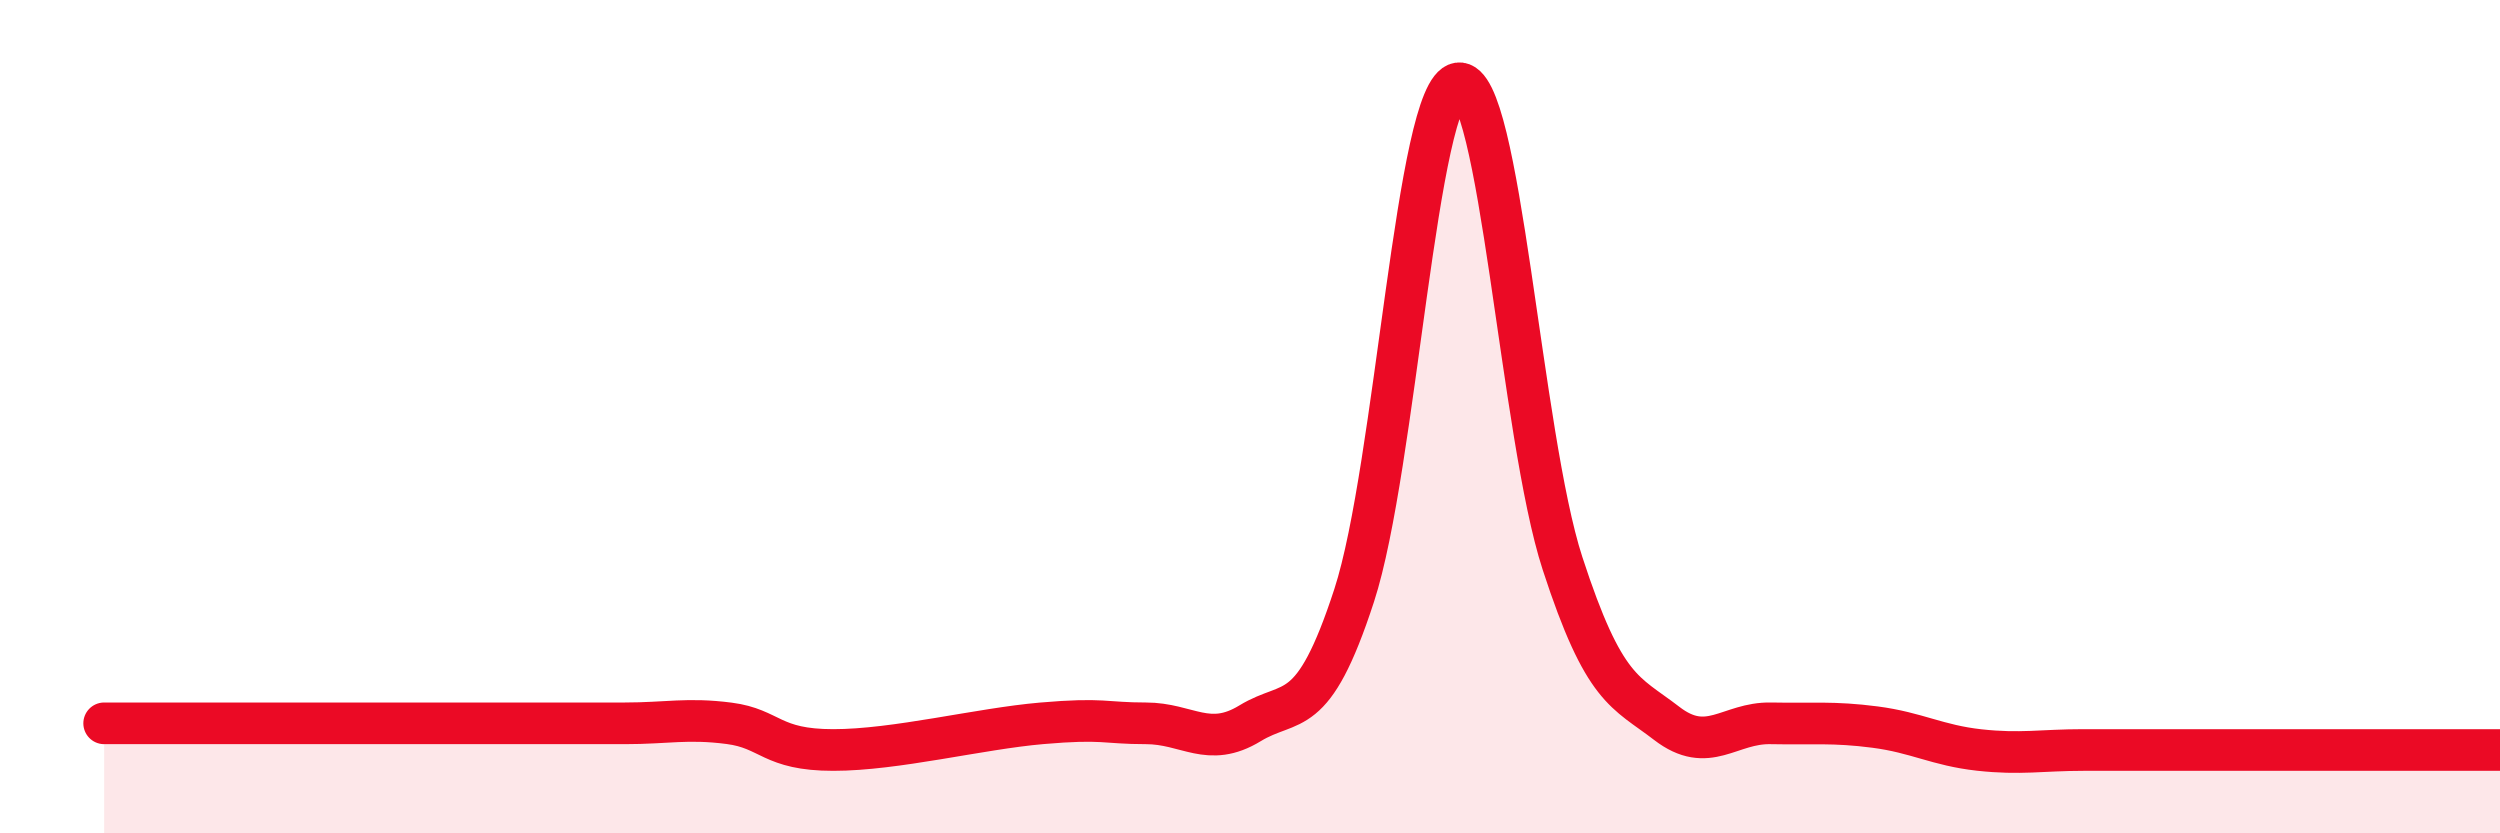 
    <svg width="60" height="20" viewBox="0 0 60 20" xmlns="http://www.w3.org/2000/svg">
      <path
        d="M 2.5,17.36 C 3,17.36 4,17.36 5,17.36 C 6,17.36 6.5,17.36 7.5,17.36 C 8.5,17.36 9,17.36 10,17.36 C 11,17.36 11.5,17.36 12.5,17.36 C 13.5,17.36 14,17.36 15,17.36 C 16,17.36 16.5,17.23 17.5,17.36 C 18.5,17.49 18.5,18 20,18 C 21.5,18 23.5,17.49 25,17.36 C 26.5,17.23 26.5,17.36 27.5,17.36 C 28.5,17.36 29,17.97 30,17.36 C 31,16.75 31.5,17.36 32.5,14.29 C 33.5,11.22 34,2.15 35,2 C 36,1.85 36.5,10.45 37.5,13.52 C 38.5,16.59 39,16.59 40,17.36 C 41,18.13 41.5,17.34 42.5,17.36 C 43.5,17.38 44,17.32 45,17.45 C 46,17.58 46.5,17.89 47.5,18 C 48.5,18.11 49,18 50,18 C 51,18 51.5,18 52.5,18 C 53.5,18 54,18 55,18 C 56,18 56.5,18 57.5,18 C 58.5,18 59.5,18 60,18L60 20L2.5 20Z"
        fill="#EB0A25"
        opacity="0.1"
        stroke-linecap="round"
        stroke-linejoin="round"
      />
      <path
        d="M 2.5,17.36 C 3,17.36 4,17.36 5,17.36 C 6,17.36 6.5,17.36 7.5,17.36 C 8.5,17.36 9,17.36 10,17.36 C 11,17.36 11.5,17.36 12.5,17.36 C 13.5,17.36 14,17.36 15,17.36 C 16,17.36 16.5,17.23 17.5,17.36 C 18.5,17.49 18.5,18 20,18 C 21.5,18 23.5,17.49 25,17.36 C 26.5,17.23 26.5,17.36 27.5,17.36 C 28.5,17.36 29,17.97 30,17.36 C 31,16.75 31.5,17.36 32.5,14.29 C 33.5,11.22 34,2.15 35,2 C 36,1.85 36.5,10.45 37.5,13.52 C 38.5,16.59 39,16.59 40,17.36 C 41,18.13 41.5,17.34 42.5,17.36 C 43.5,17.38 44,17.32 45,17.45 C 46,17.58 46.5,17.89 47.5,18 C 48.5,18.11 49,18 50,18 C 51,18 51.5,18 52.5,18 C 53.5,18 54,18 55,18 C 56,18 56.5,18 57.5,18 C 58.5,18 59.5,18 60,18"
        stroke="#EB0A25"
        stroke-width="1"
        fill="none"
        stroke-linecap="round"
        stroke-linejoin="round"
      />
    </svg>
  